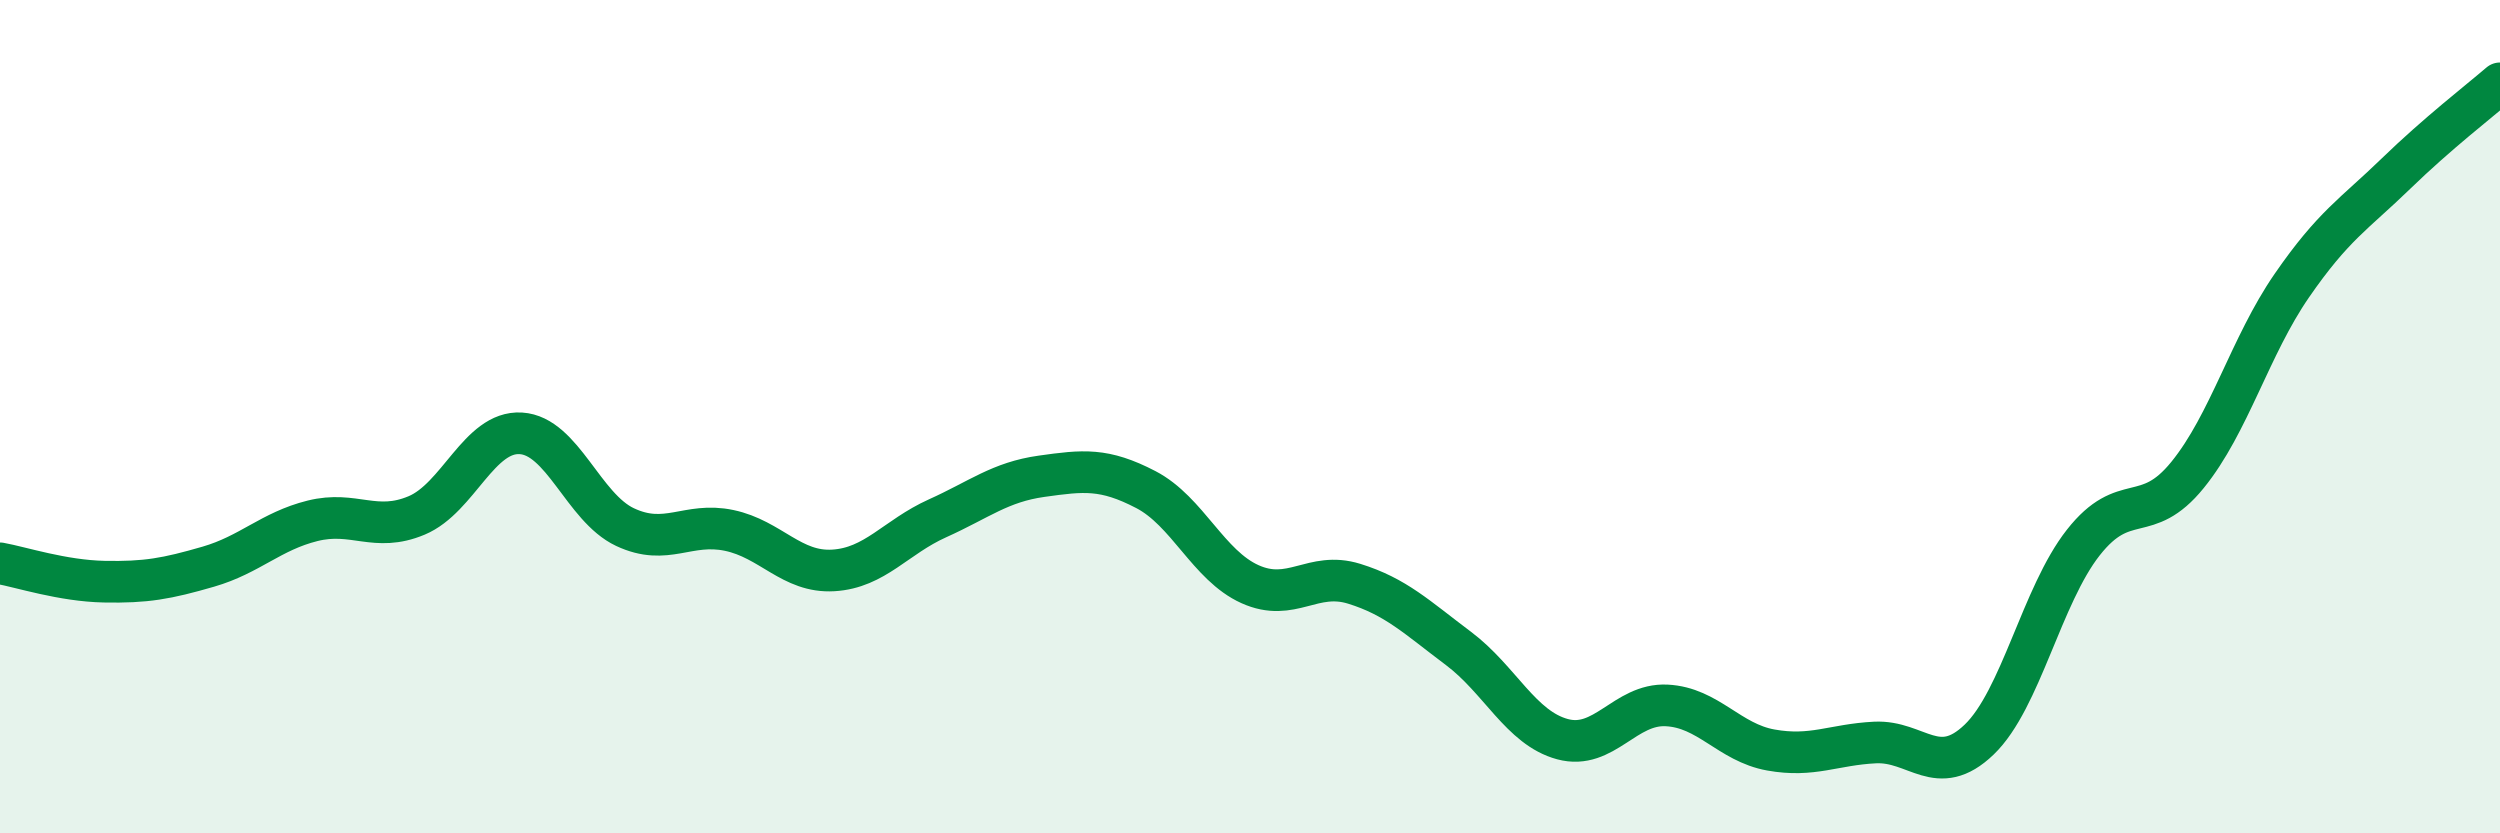 
    <svg width="60" height="20" viewBox="0 0 60 20" xmlns="http://www.w3.org/2000/svg">
      <path
        d="M 0,13.52 C 0.5,13.61 1.5,13.94 2.5,13.96 C 3.5,13.98 4,13.89 5,13.6 C 6,13.31 6.5,12.75 7.5,12.5 C 8.5,12.25 9,12.79 10,12.37 C 11,11.95 11.5,10.34 12.5,10.4 C 13.5,10.46 14,12.18 15,12.65 C 16,13.12 16.5,12.52 17.5,12.73 C 18.5,12.94 19,13.75 20,13.69 C 21,13.63 21.5,12.89 22.5,12.44 C 23.5,11.99 24,11.57 25,11.43 C 26,11.29 26.5,11.23 27.5,11.75 C 28.5,12.27 29,13.57 30,14.02 C 31,14.47 31.5,13.7 32.5,14.01 C 33.5,14.32 34,14.81 35,15.56 C 36,16.31 36.5,17.47 37.5,17.74 C 38.5,18.01 39,16.88 40,16.93 C 41,16.98 41.5,17.82 42.5,18 C 43.5,18.18 44,17.87 45,17.82 C 46,17.77 46.5,18.71 47.5,17.75 C 48.5,16.79 49,14.29 50,13.02 C 51,11.75 51.5,12.63 52.5,11.4 C 53.5,10.17 54,8.31 55,6.86 C 56,5.41 56.5,5.14 57.5,4.17 C 58.5,3.2 59.5,2.43 60,2L60 20L0 20Z"
        fill="#008740"
        opacity="0.1"
        stroke-linecap="round"
        stroke-linejoin="round"
      />
      <path
        d="M 0,13.52 C 0.5,13.61 1.5,13.94 2.5,13.96 C 3.5,13.98 4,13.89 5,13.6 C 6,13.31 6.5,12.75 7.5,12.5 C 8.5,12.25 9,12.79 10,12.37 C 11,11.95 11.5,10.34 12.5,10.4 C 13.5,10.46 14,12.18 15,12.65 C 16,13.12 16.5,12.52 17.5,12.73 C 18.5,12.94 19,13.75 20,13.69 C 21,13.63 21.5,12.89 22.5,12.44 C 23.5,11.99 24,11.57 25,11.43 C 26,11.29 26.5,11.23 27.5,11.75 C 28.5,12.27 29,13.57 30,14.02 C 31,14.47 31.5,13.7 32.5,14.01 C 33.5,14.32 34,14.81 35,15.56 C 36,16.31 36.5,17.47 37.5,17.74 C 38.5,18.01 39,16.88 40,16.93 C 41,16.98 41.5,17.82 42.5,18 C 43.5,18.18 44,17.87 45,17.82 C 46,17.77 46.5,18.71 47.5,17.75 C 48.5,16.79 49,14.29 50,13.02 C 51,11.75 51.5,12.63 52.5,11.4 C 53.5,10.17 54,8.31 55,6.86 C 56,5.41 56.5,5.14 57.5,4.17 C 58.5,3.2 59.5,2.43 60,2"
        stroke="#008740"
        stroke-width="1"
        fill="none"
        stroke-linecap="round"
        stroke-linejoin="round"
      />
    </svg>
  